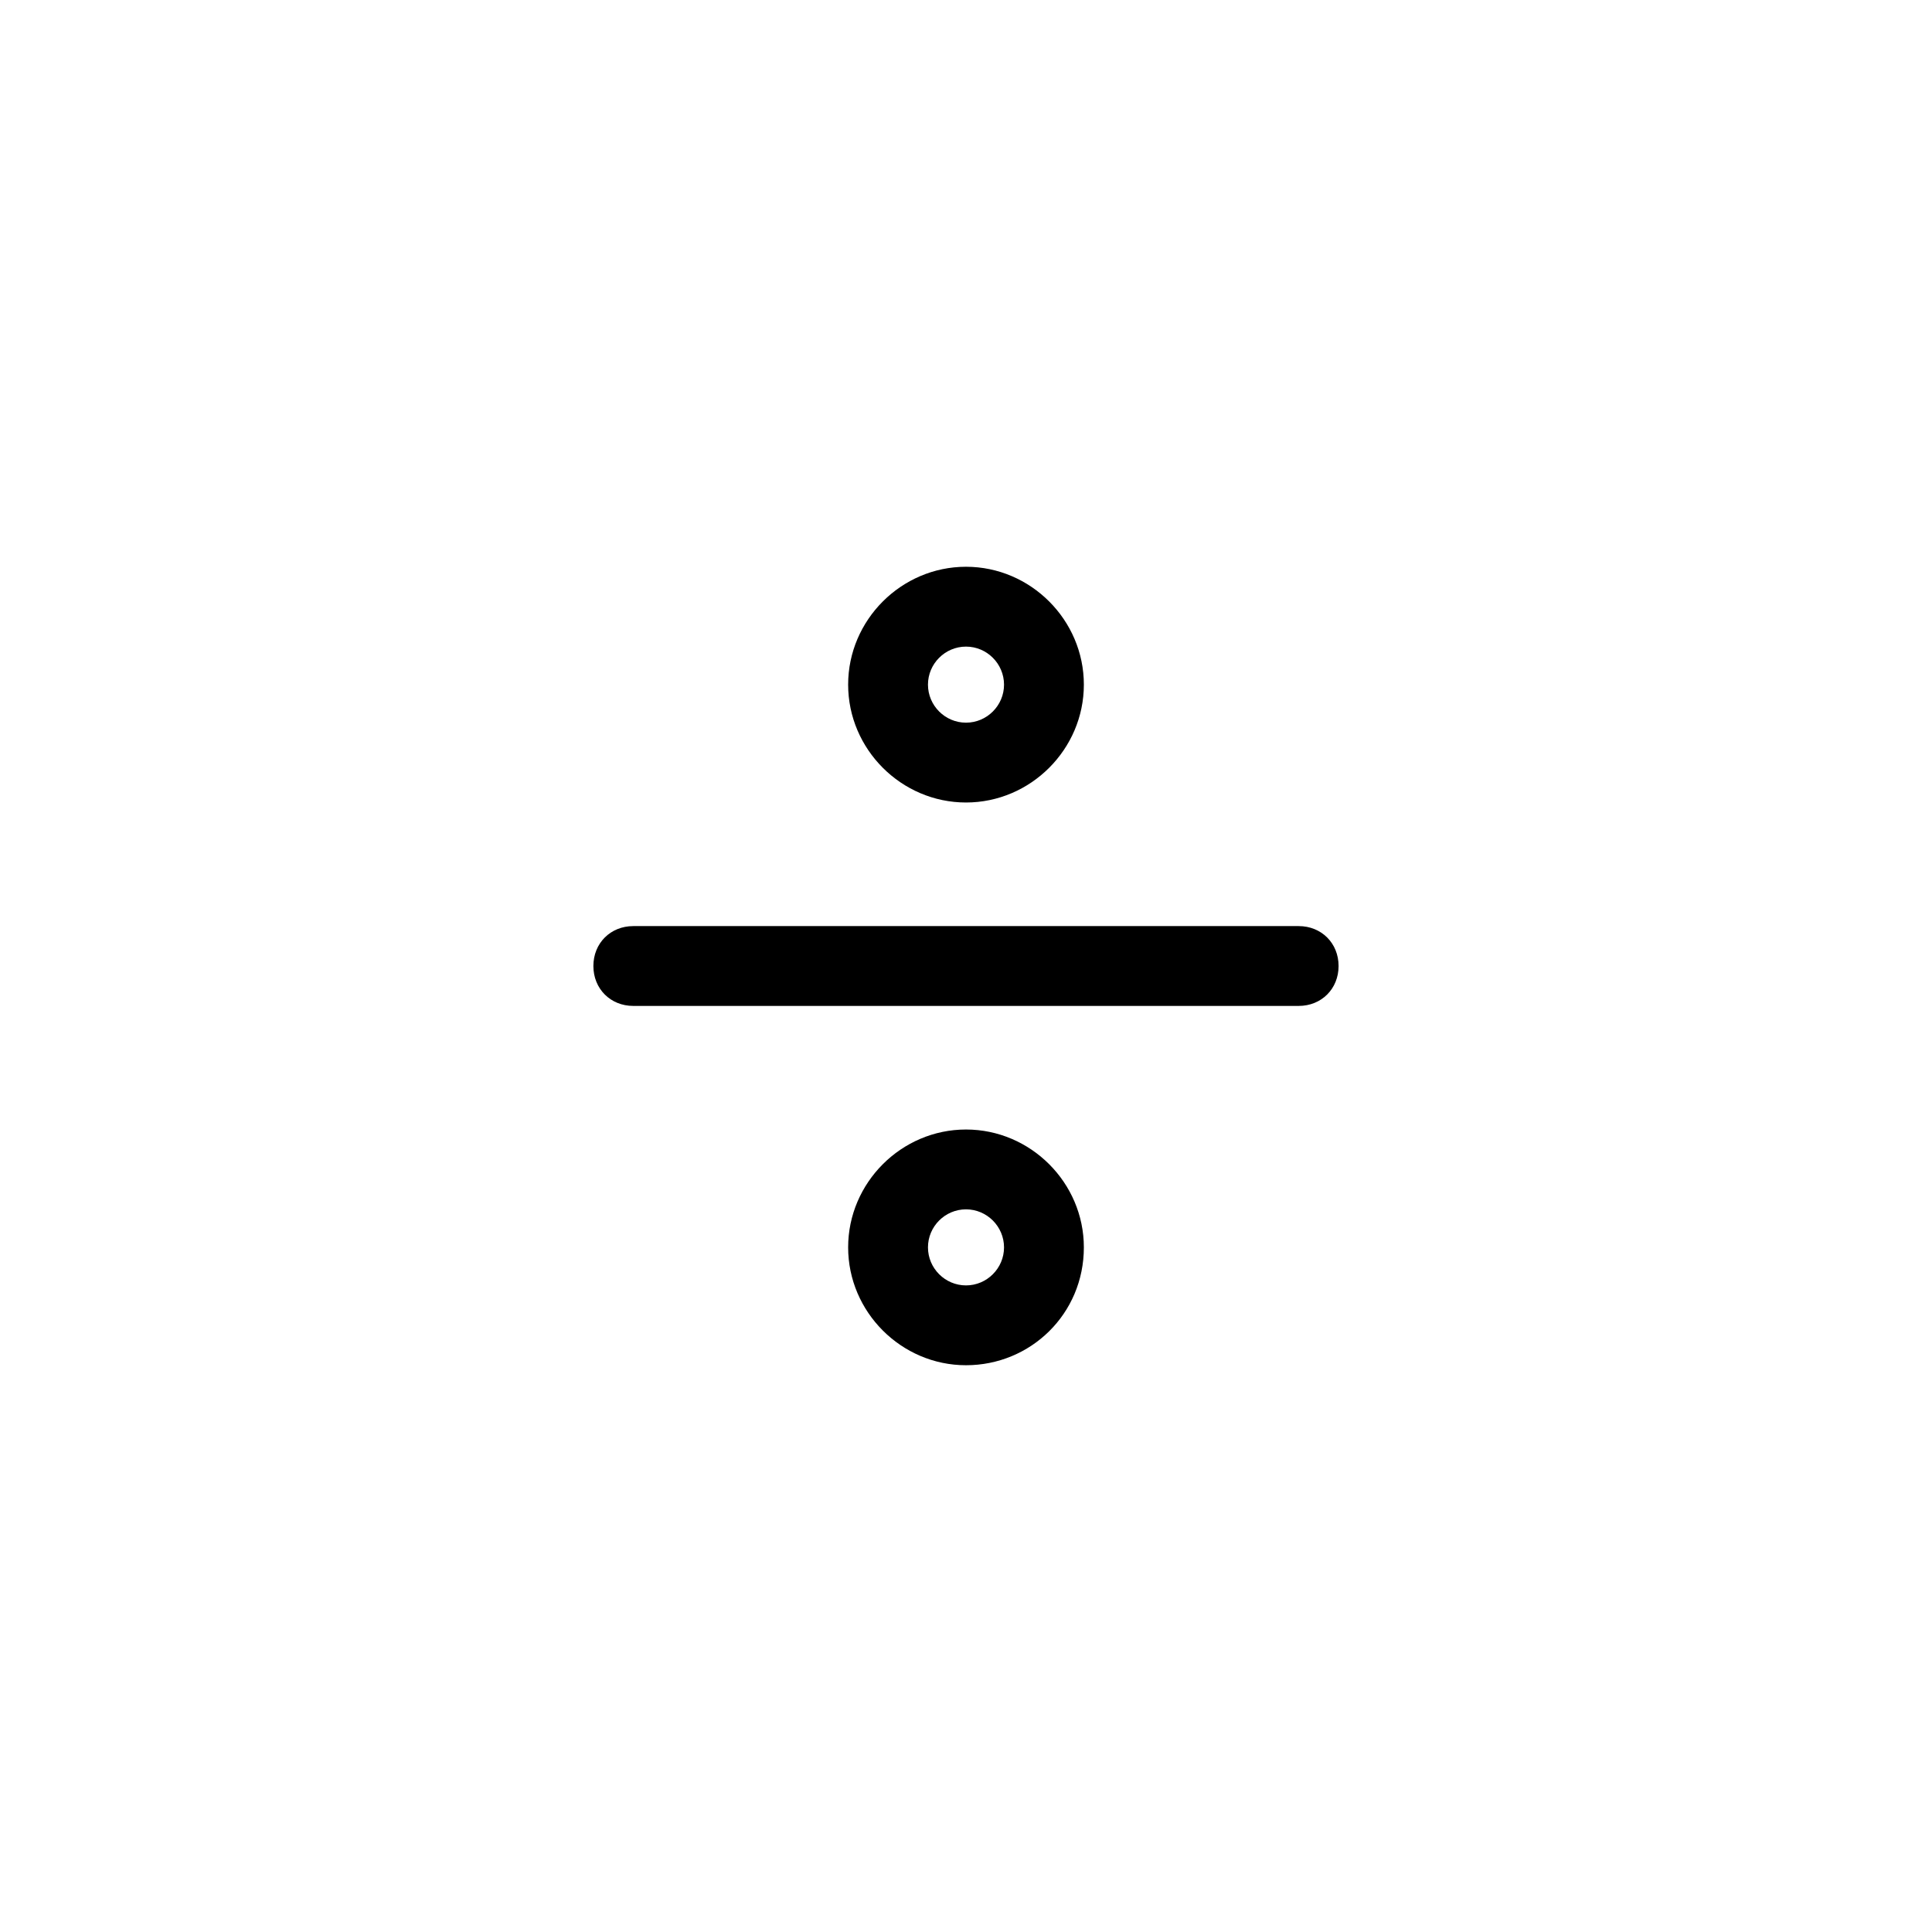 <?xml version="1.0" encoding="UTF-8"?>
<!-- Uploaded to: SVG Repo, www.svgrepo.com, Generator: SVG Repo Mixer Tools -->
<svg fill="#000000" width="800px" height="800px" version="1.1" viewBox="144 144 512 512" xmlns="http://www.w3.org/2000/svg">
 <g>
  <path d="m488.16 410.58h-176.33c-6.047 0-10.578-4.535-10.578-10.578 0-6.047 4.535-10.578 10.578-10.578h176.33c6.047 0 10.578 4.535 10.578 10.578 0.004 6.043-4.531 10.578-10.578 10.578z"/>
  <path d="m400 356.67c-17.129 0-31.234-14.105-31.234-31.234-0.004-17.133 14.102-31.238 31.234-31.238 17.129 0 31.234 14.105 31.234 31.234s-14.105 31.238-31.234 31.238zm0-41.312c-5.543 0-10.078 4.535-10.078 10.078s4.535 10.078 10.078 10.078 10.078-4.535 10.078-10.078c-0.004-5.543-4.539-10.078-10.078-10.078z"/>
  <path d="m400 505.8c-17.129 0-31.234-14.105-31.234-31.234s14.105-31.234 31.234-31.234 31.234 14.105 31.234 31.234c0 17.633-14.105 31.234-31.234 31.234zm0-41.312c-5.543 0-10.078 4.535-10.078 10.078s4.535 10.078 10.078 10.078 10.078-4.535 10.078-10.078c-0.004-5.543-4.539-10.078-10.078-10.078z"/>
 </g>
</svg>